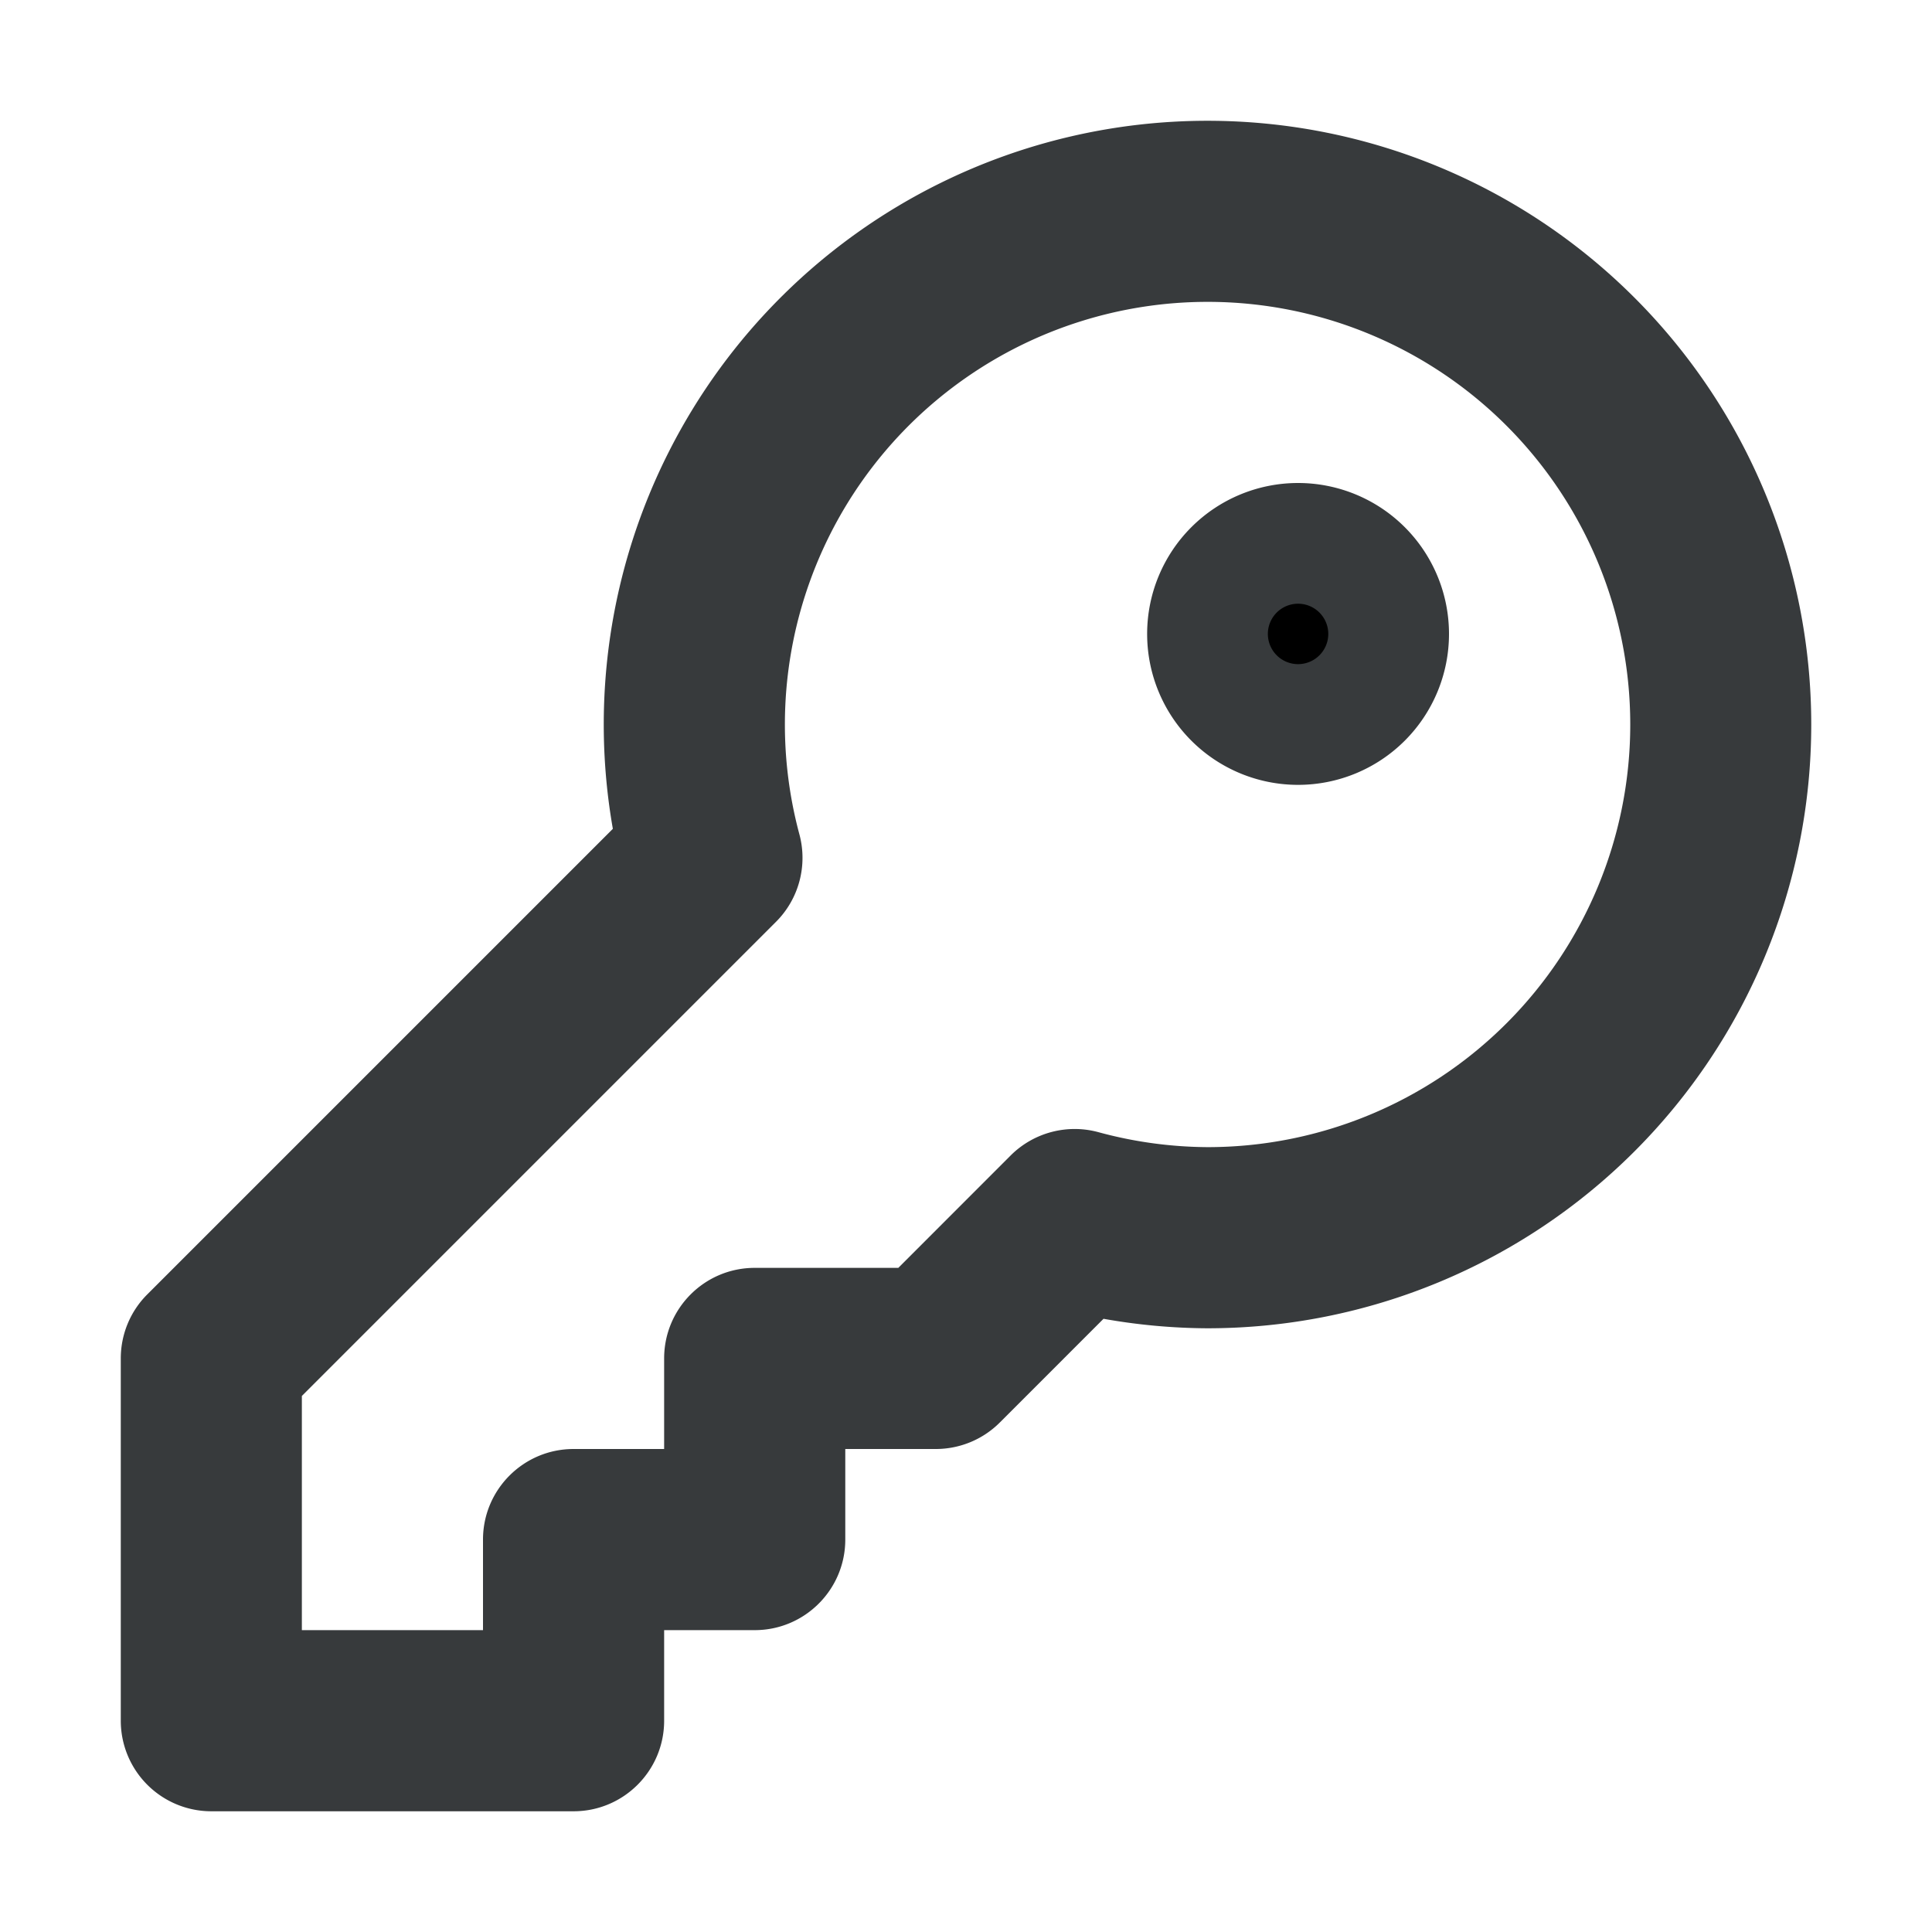 <svg width="33" height="33" viewBox="0 0 33 33" fill="none" xmlns="http://www.w3.org/2000/svg">
    <path fill-rule="evenodd" clip-rule="evenodd" d="M16.062 3.127c1.419-.7 2.98-1.064 4.563-1.064v1.546-1.546a10.312 10.312 0 1 1 0 20.625h-.008a10.36 10.36 0 0 1-1.768-.162l-1.77 1.77c-.29.291-.684.454-1.095.454h-1.546v1.547c0 .854-.693 1.547-1.547 1.547h-1.547v1.547c0 .854-.693 1.547-1.547 1.547H3.609a1.547 1.547 0 0 1-1.546-1.547v-6.188c0-.41.162-.804.453-1.094l7.952-7.952a10.31 10.31 0 0 1 5.594-11.03zM8.25 27.844v-1.547c0-.854.693-1.547 1.547-1.547h1.547v-1.547c0-.854.692-1.547 1.547-1.547h2.453l1.918-1.919a1.547 1.547 0 0 1 1.502-.398 7.24 7.24 0 0 0 1.865.255 7.219 7.219 0 0 0-.004-14.438M8.25 27.844H5.156v-4l8.098-8.098c.392-.391.544-.962.4-1.496a7.22 7.22 0 0 1 6.971-9.094" fill="#373A3C"/>
    <path d="M22.172 11.86a1.031 1.031 0 1 0 0-2.063 1.031 1.031 0 0 0 0 2.062z" fill="#000"/>
    <path fill-rule="evenodd" clip-rule="evenodd" d="M22.172 11.344a.516.516 0 1 0 0-1.032.516.516 0 0 0 0 1.032zm-2.578-.516a2.578 2.578 0 1 1 5.156 0 2.578 2.578 0 0 1-5.156 0z" fill="#373A3C"/>
</svg>
